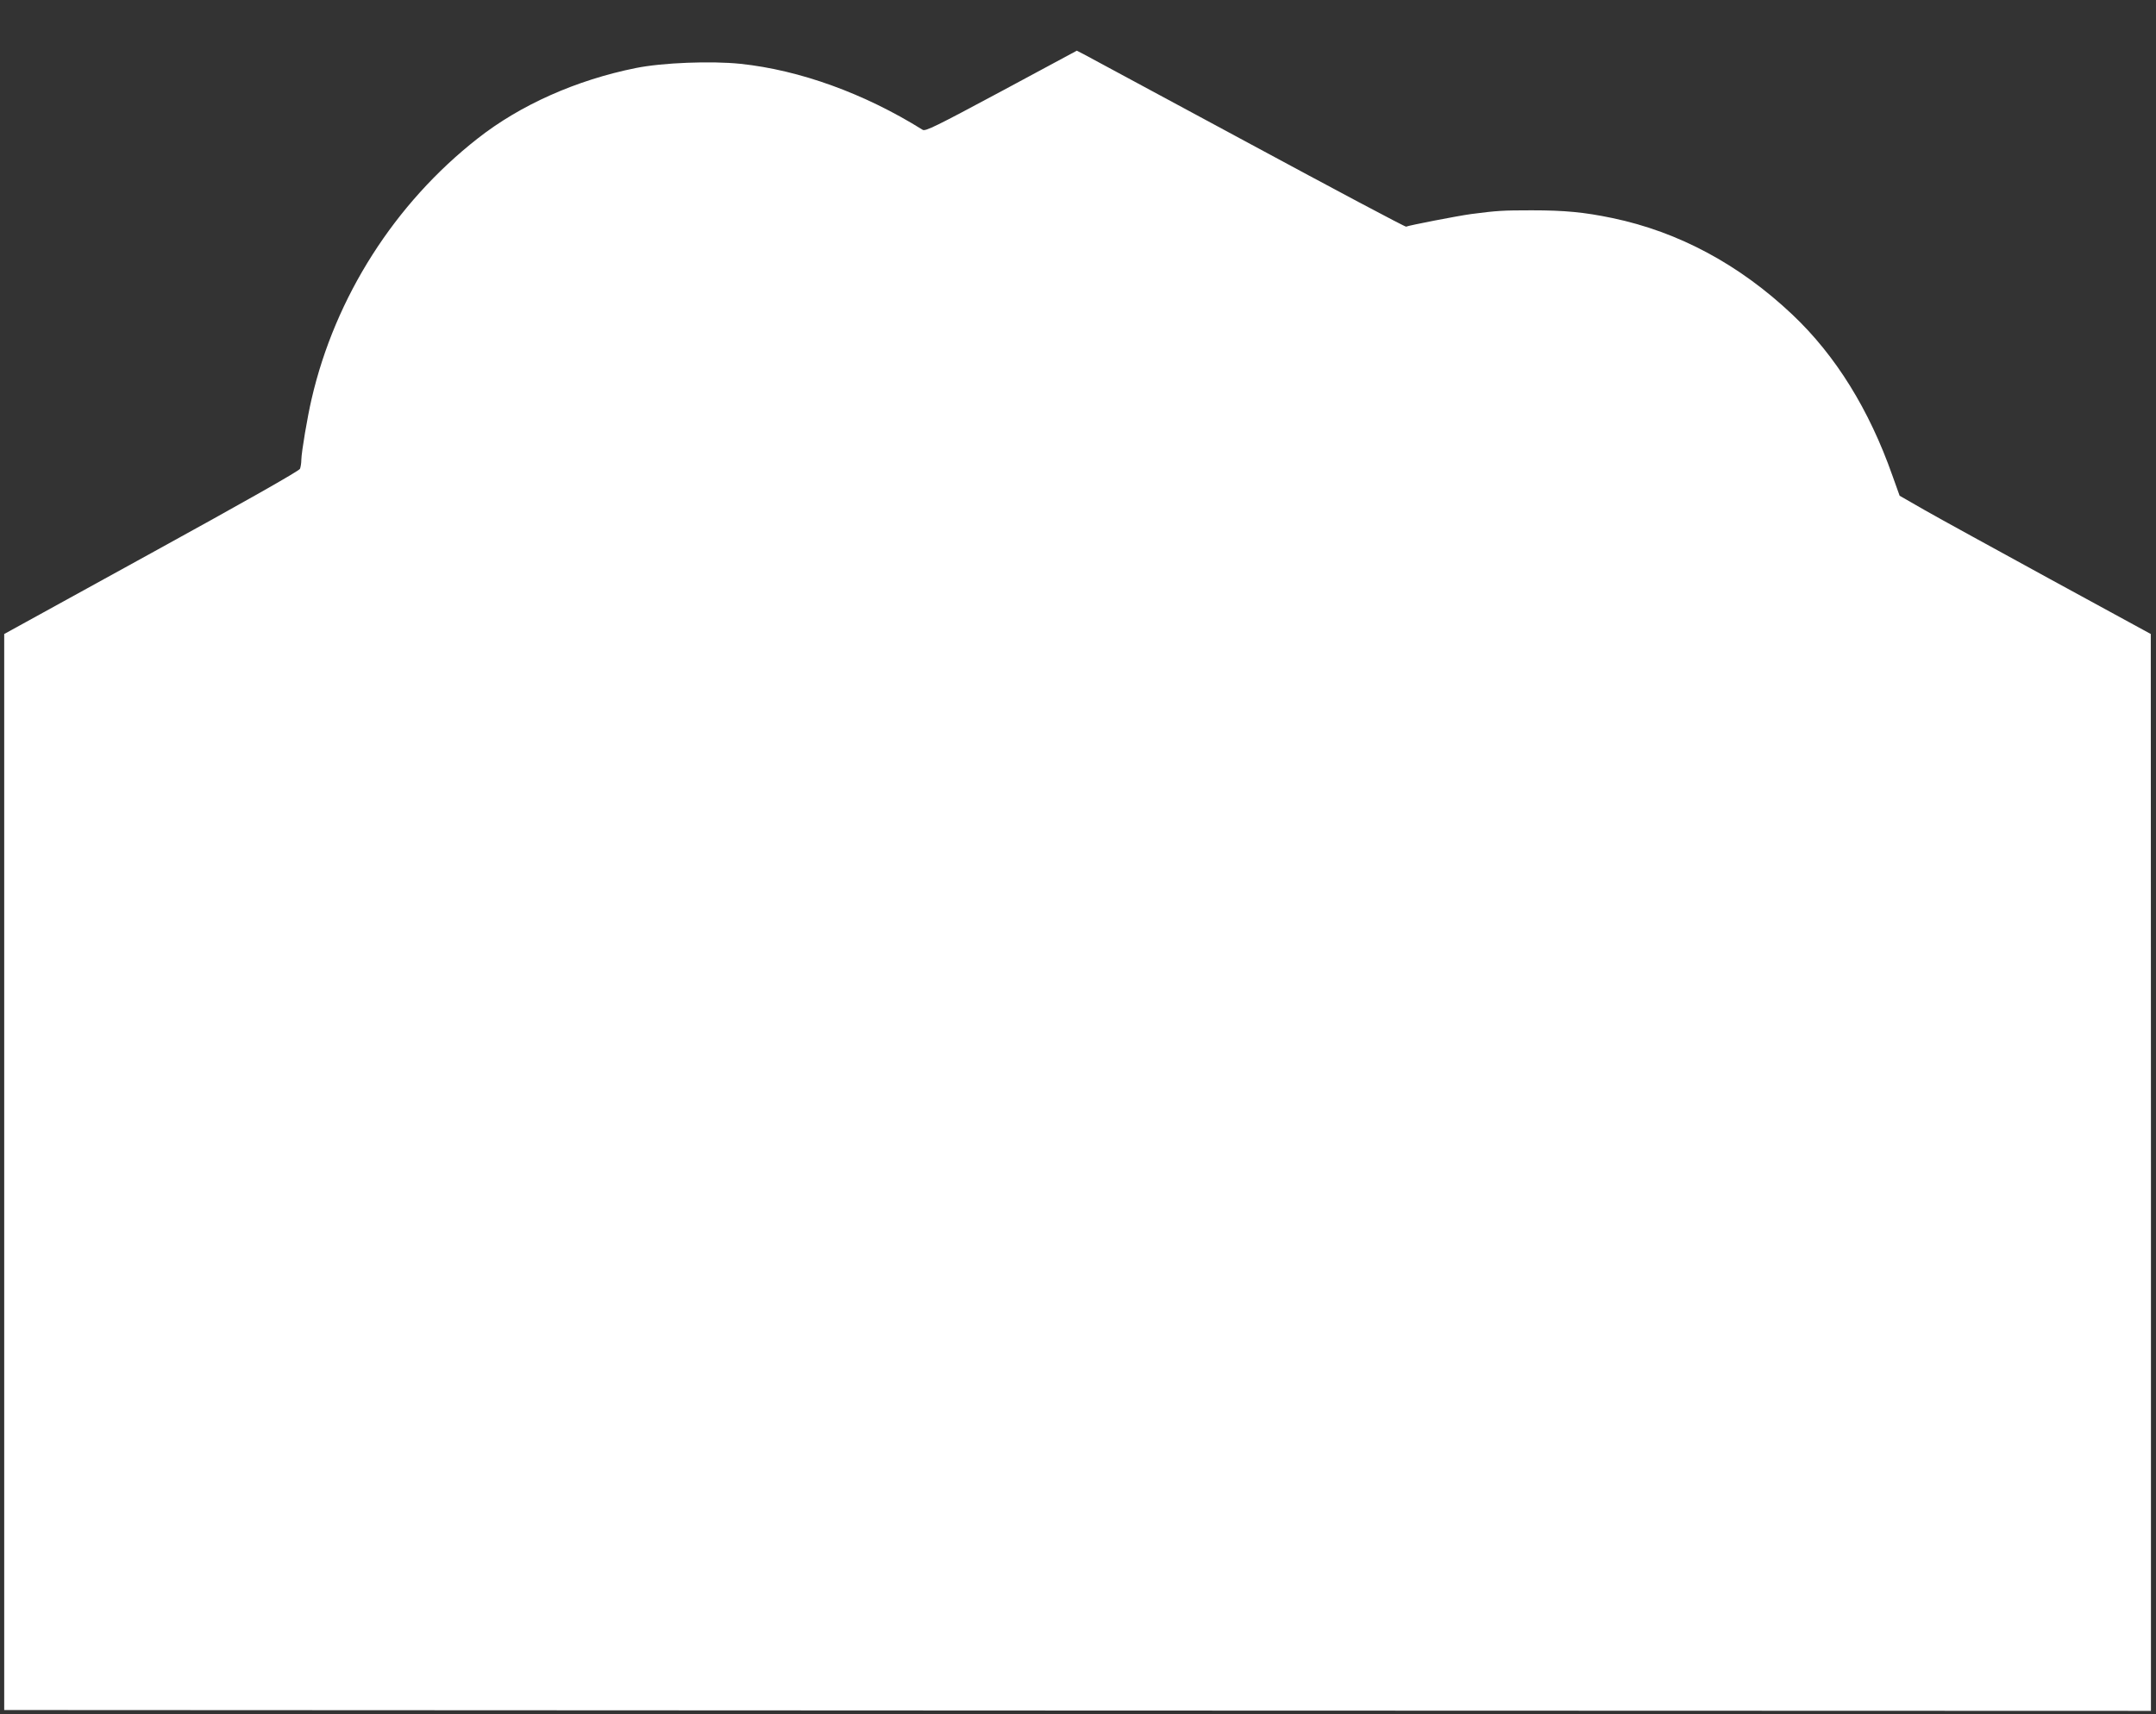 <?xml version="1.0" standalone="no"?>
<!DOCTYPE svg PUBLIC "-//W3C//DTD SVG 20010904//EN"
 "http://www.w3.org/TR/2001/REC-SVG-20010904/DTD/svg10.dtd">
<svg version="1.0" xmlns="http://www.w3.org/2000/svg"
 width="1280pt" height="1018pt" viewBox="0 0 1280 1018"
 preserveAspectRatio="xMidYMid meet">
<rect x="0" y="0" width="1280" height="1018" fill="#333333" stroke="none"/>
<g transform="translate(0,1018) scale(0.1,-0.1)"
fill="#ffffff" stroke="none">
<path d="M5945 9638 c-388 -208 -451 -239 -467 -229 -346 216 -730 355 -1082
392 -173 18 -463 7 -621 -25 -353 -71 -686 -219 -940 -419 -491 -385 -845
-940 -985 -1546 -25 -107 -60 -314 -61 -361 0 -19 -4 -44 -8 -54 -4 -12 -338
-201 -882 -500 l-874 -481 0 -3195 0 -3195 6373 -3 6372 -2 0 3197 -1 3198
-596 325 c-327 179 -663 363 -745 410 l-150 86 -43 120 c-138 392 -337 713
-593 955 -315 298 -676 492 -1069 574 -168 35 -283 46 -480 46 -171 0 -205 -2
-358 -22 -82 -11 -374 -68 -387 -75 -4 -3 -427 222 -940 499 -513 277 -951
513 -974 525 l-41 21 -448 -241z"/>
</g>
</svg>
